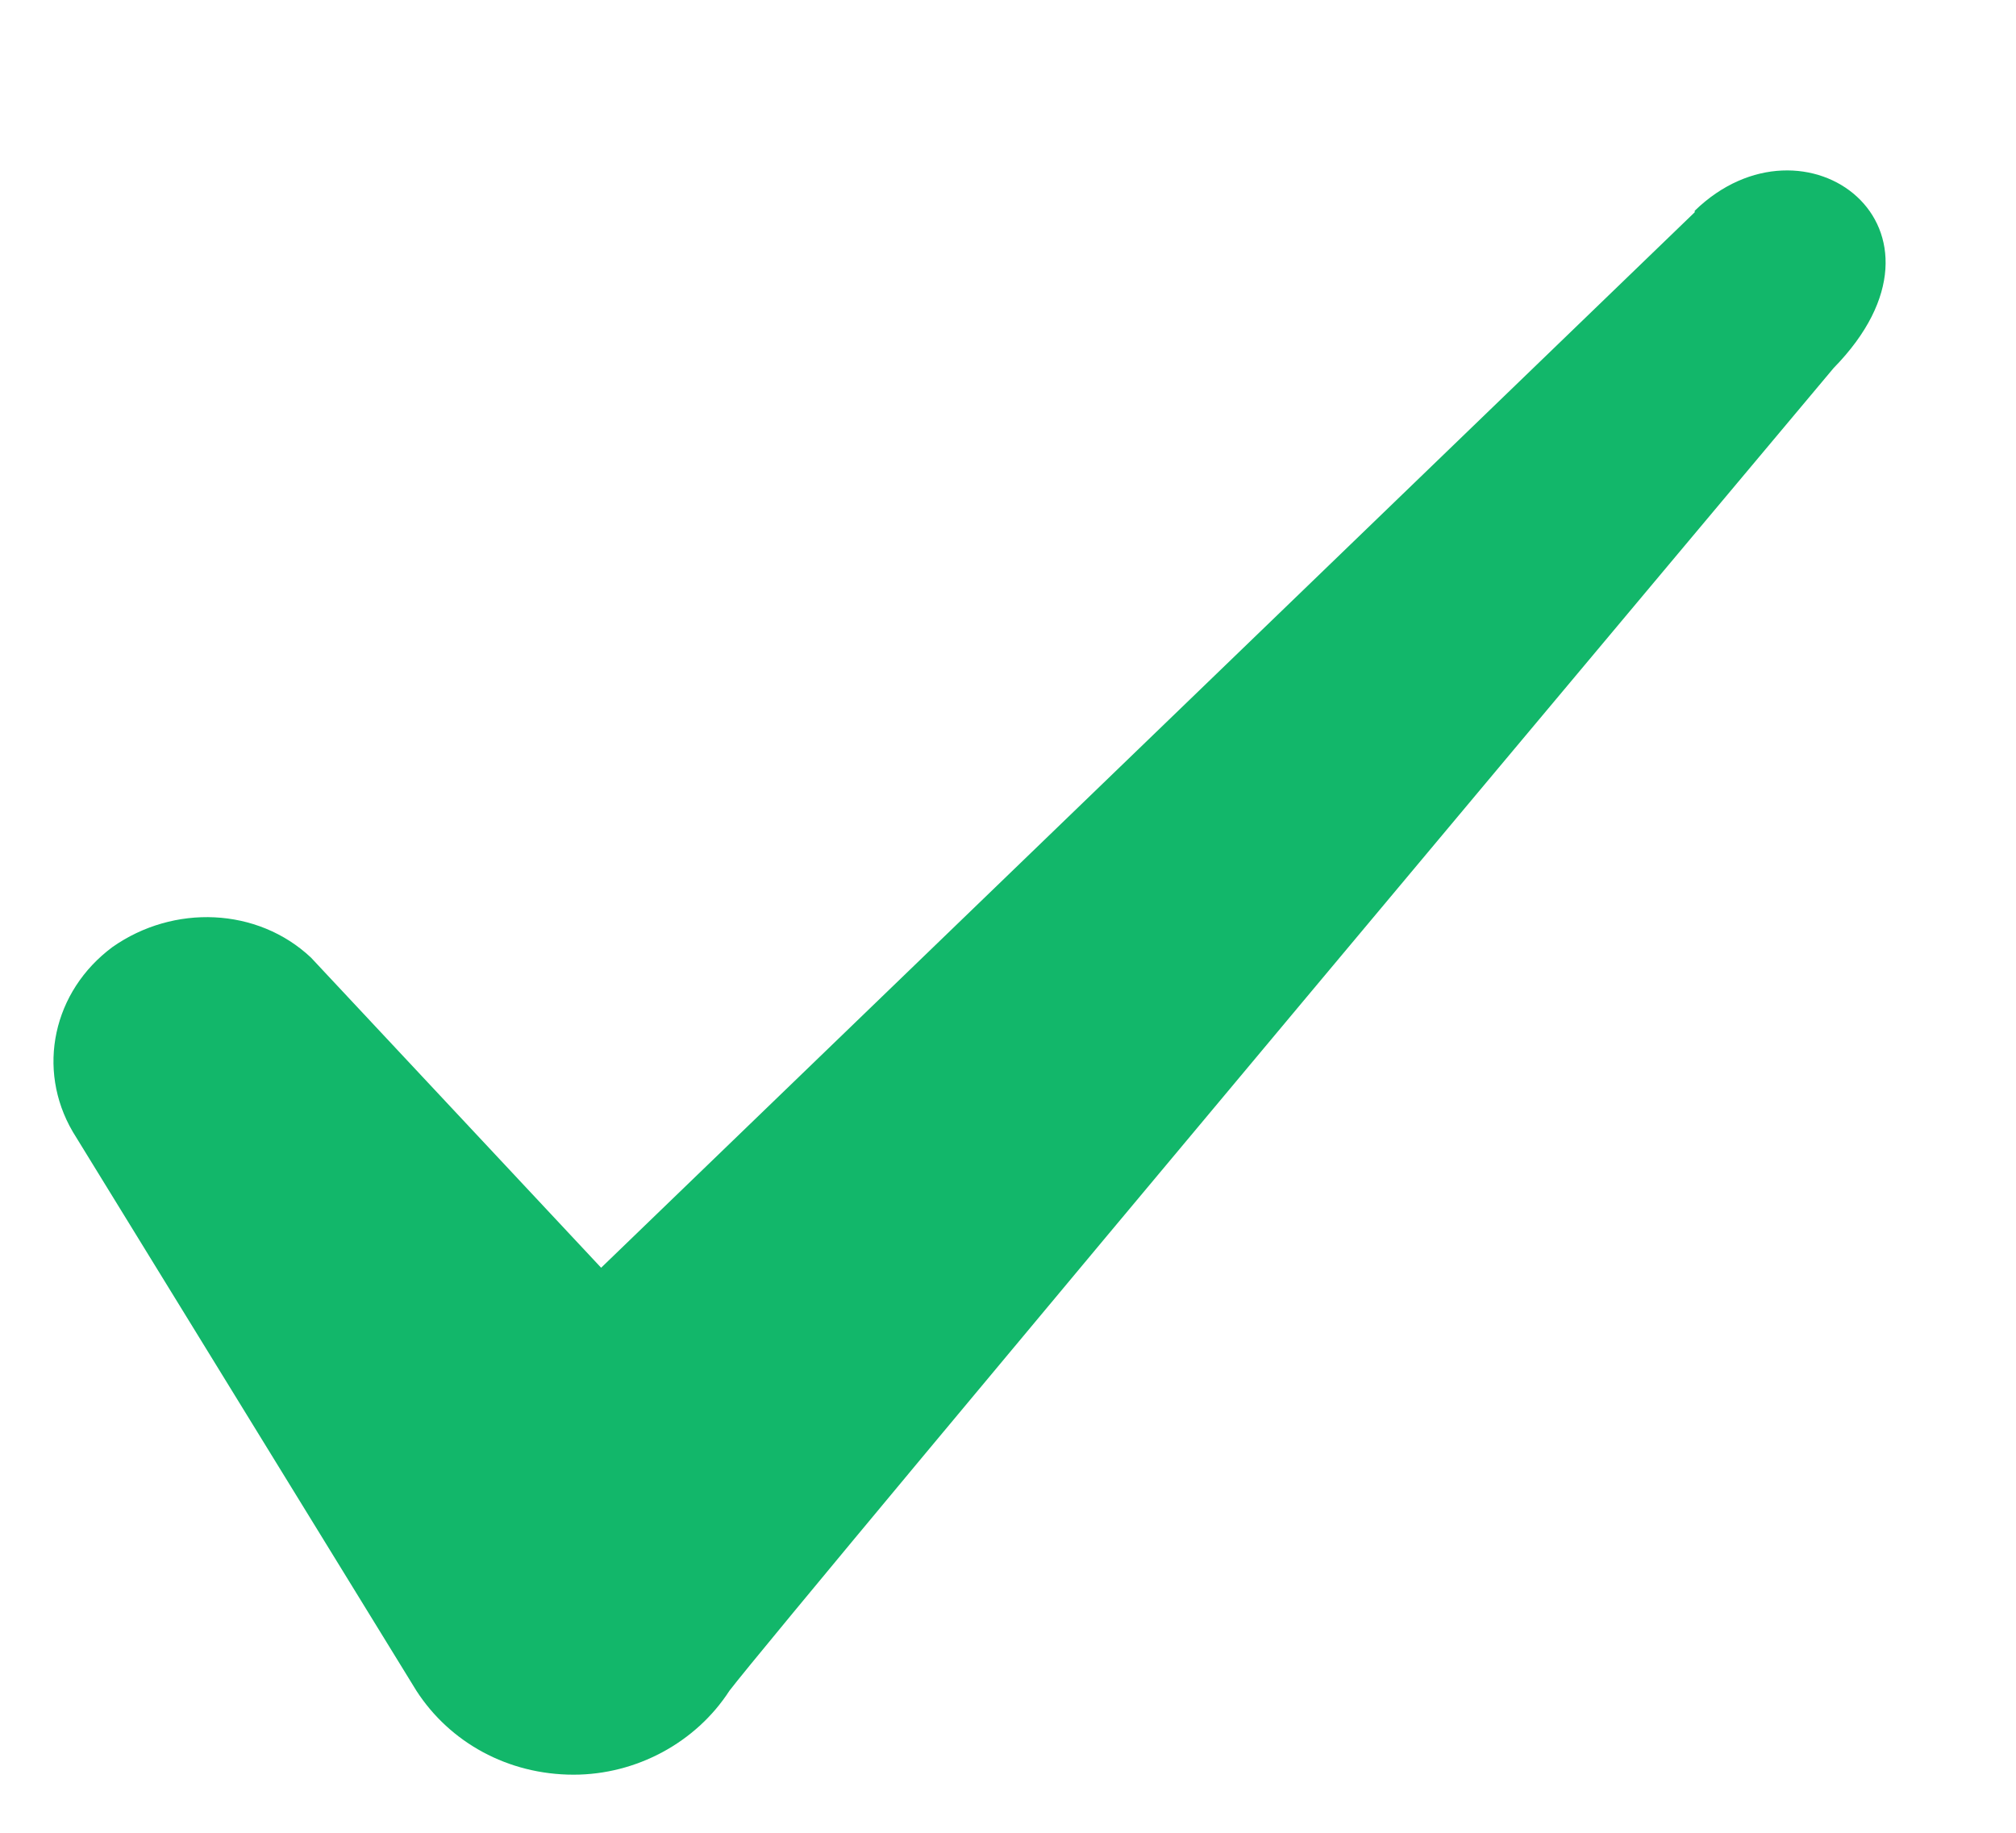<svg width="11" height="10" viewBox="0 0 11 10" fill="none" xmlns="http://www.w3.org/2000/svg">
<path fill-rule="evenodd" clip-rule="evenodd" d="M9.247 1.158L3.28 6.917L1.697 5.225C1.405 4.95 0.947 4.933 0.614 5.167C0.289 5.408 0.197 5.833 0.397 6.175L2.272 9.225C2.455 9.508 2.772 9.683 3.13 9.683C3.472 9.683 3.797 9.508 3.98 9.225C4.28 8.833 10.005 2.008 10.005 2.008C10.755 1.242 9.847 0.567 9.247 1.15V1.158Z" fill="#12B76A"/>
</svg>
